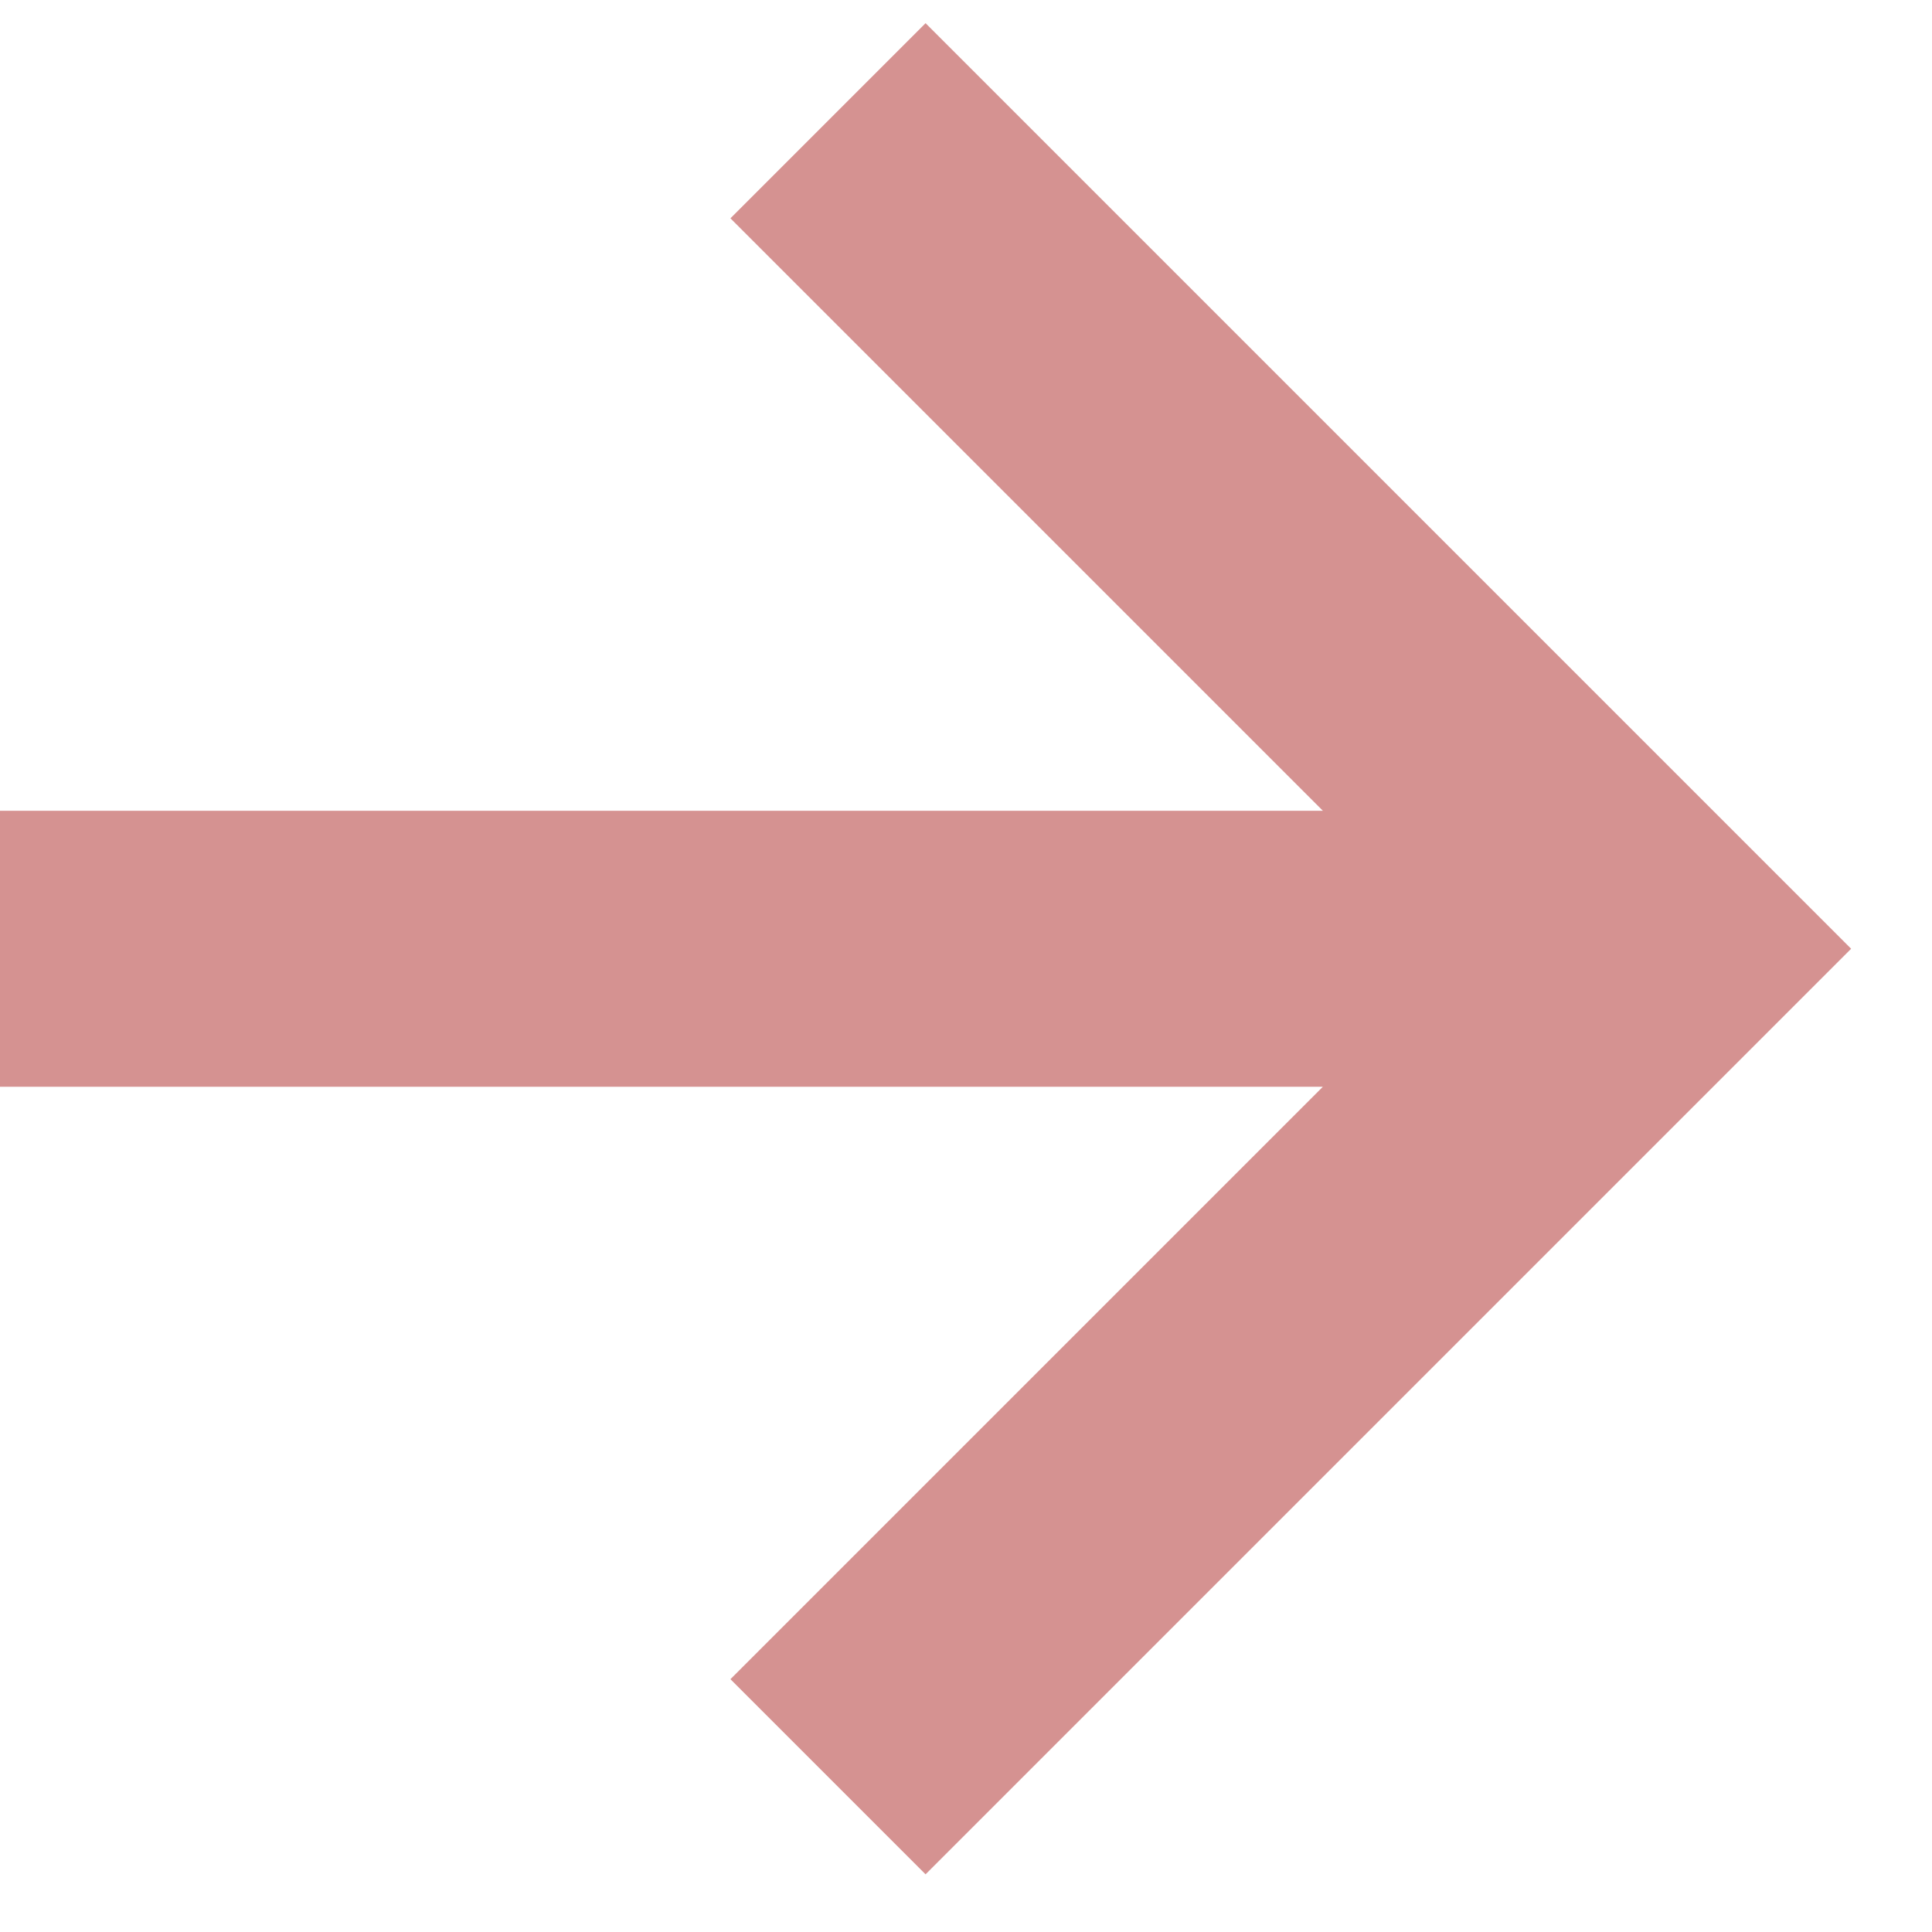 <svg width="14" height="14" viewBox="0 0 14 14" fill="none" xmlns="http://www.w3.org/2000/svg">
<path d="M5.293 12.168L6.707 13.582L13.414 6.875L6.707 0.168L5.293 1.582L9.586 5.875H0V7.875H9.586L5.293 12.168Z" fill="#D59291"/>
</svg>
